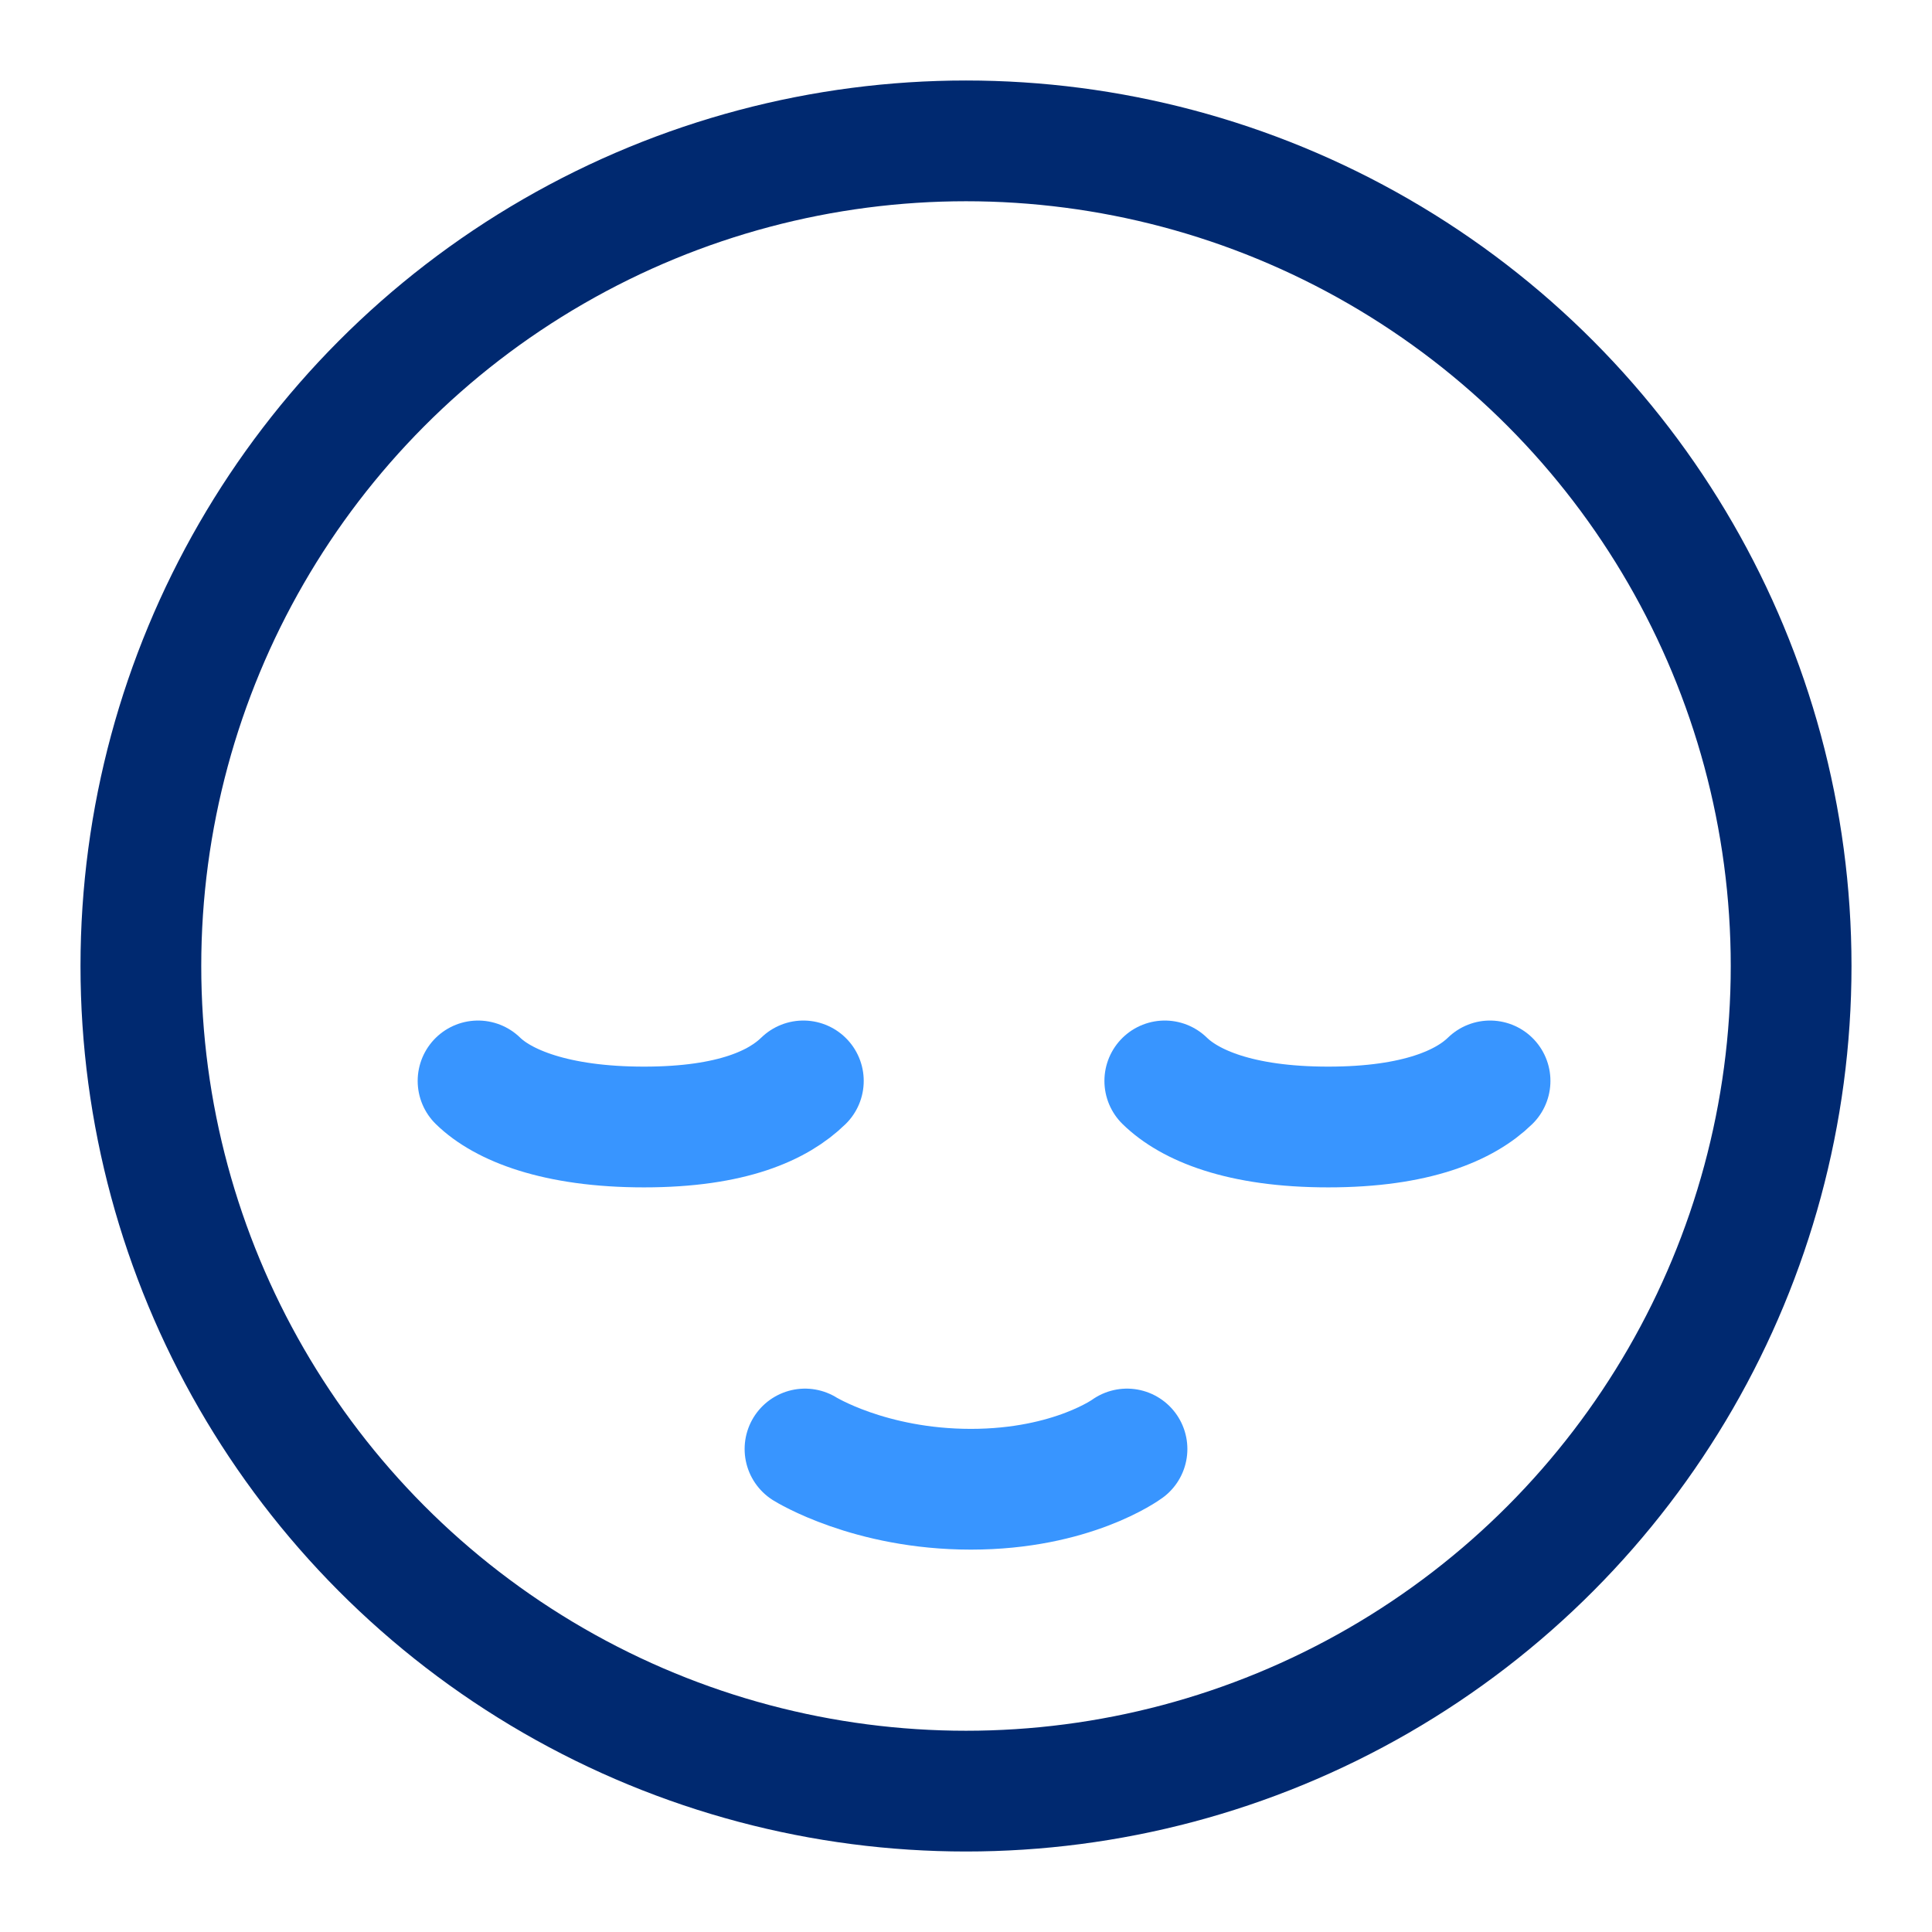 <svg width="48" height="48" viewBox="0 0 48 48" fill="none" xmlns="http://www.w3.org/2000/svg">
<circle cx="24" cy="24" r="20.5" stroke="#002970" stroke-width="3"/>
<path d="M11.877 26.855C12.489 27.453 13.796 28 16 28C18.204 28 19.346 27.453 19.959 26.855" stroke="#3895FF" stroke-width="3" stroke-linecap="round"/>
<path d="M28.939 26.855C29.551 27.453 30.796 28 33 28C35.204 28 36.408 27.453 37.02 26.855" stroke="#3895FF" stroke-width="3" stroke-linecap="round"/>
<path d="M28 36C28 36 26.642 37 24.121 37C21.6 37 20 36 20 36" stroke="#3895FF" stroke-width="3" stroke-linecap="round"/>
</svg>
